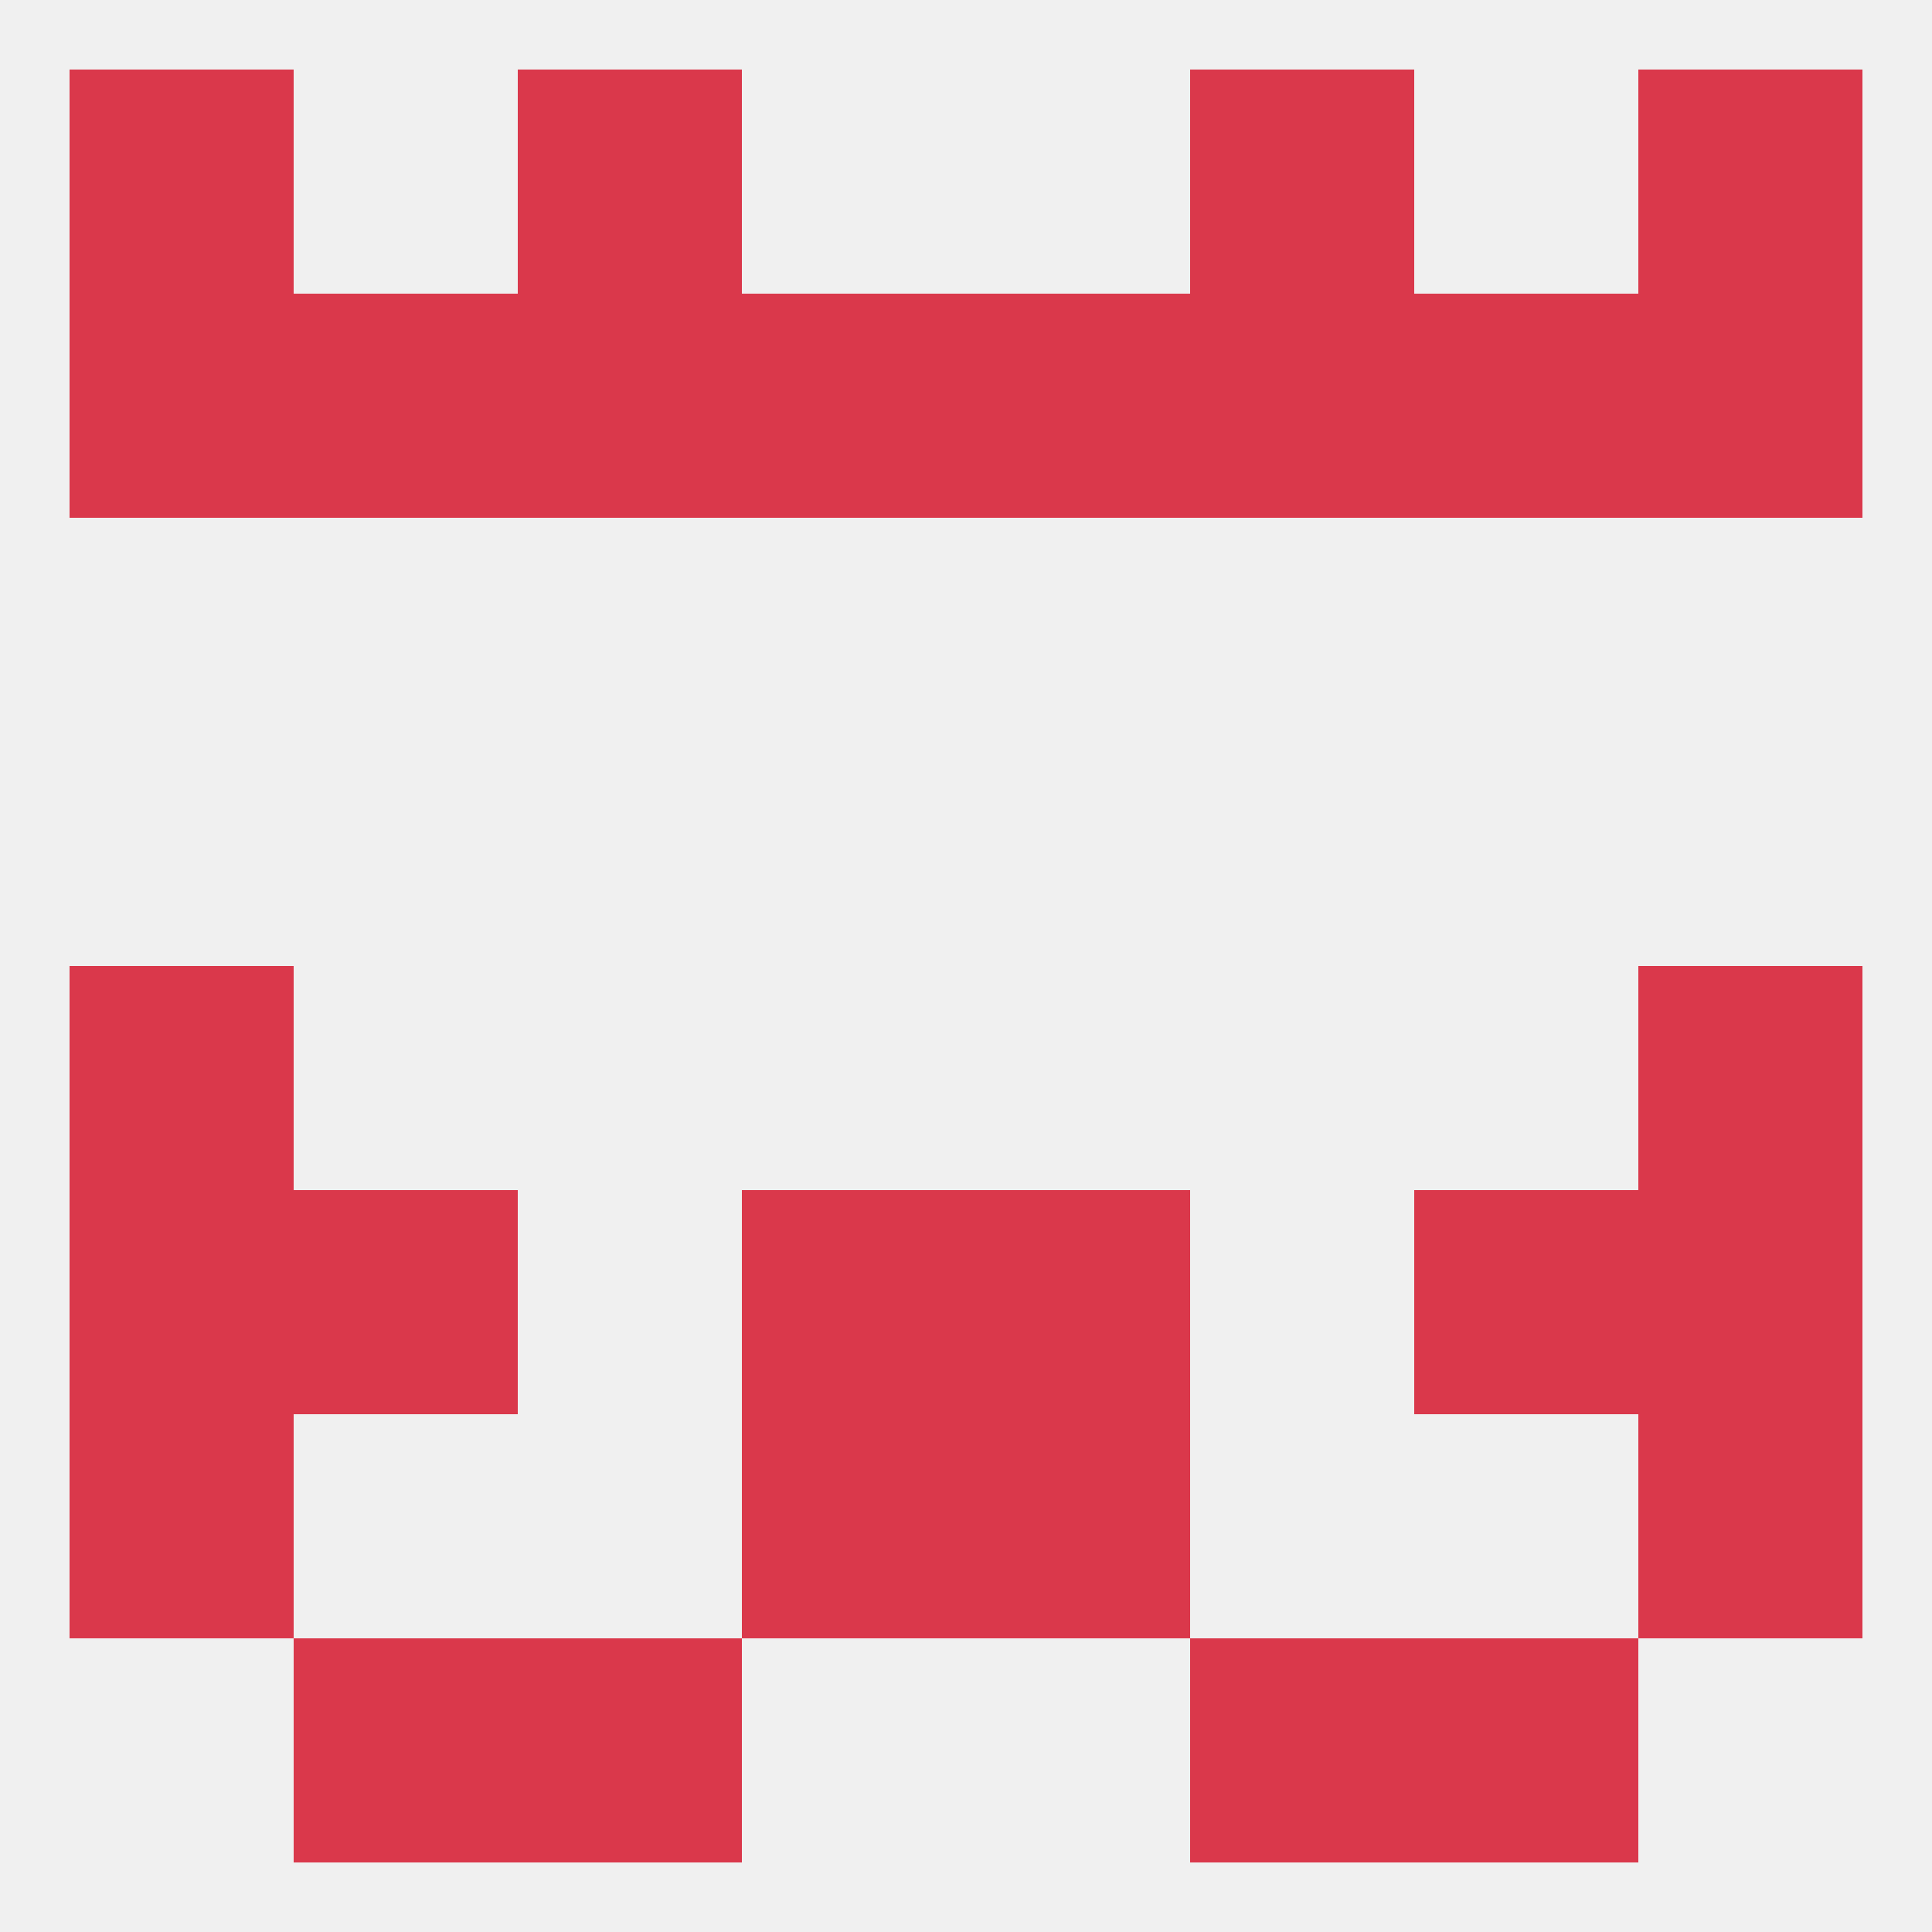 
<!--   <?xml version="1.0"?> -->
<svg version="1.1" baseprofile="full" xmlns="http://www.w3.org/2000/svg" xmlns:xlink="http://www.w3.org/1999/xlink" xmlns:ev="http://www.w3.org/2001/xml-events" width="250" height="250" viewBox="0 0 250 250" >
	<rect width="100%" height="100%" fill="rgba(240,240,240,255)"/>

	<rect x="38" y="212" width="29" height="29" fill="rgba(218,56,75,255)"/>
	<rect x="183" y="212" width="29" height="29" fill="rgba(218,56,75,255)"/>
	<rect x="67" y="212" width="29" height="29" fill="rgba(218,56,75,255)"/>
	<rect x="154" y="212" width="29" height="29" fill="rgba(218,56,75,255)"/>
	<rect x="9" y="9" width="29" height="29" fill="rgba(218,56,75,255)"/>
	<rect x="212" y="9" width="29" height="29" fill="rgba(218,56,75,255)"/>
	<rect x="67" y="9" width="29" height="29" fill="rgba(218,56,75,255)"/>
	<rect x="154" y="9" width="29" height="29" fill="rgba(218,56,75,255)"/>
	<rect x="96" y="38" width="29" height="29" fill="rgba(218,56,75,255)"/>
	<rect x="67" y="38" width="29" height="29" fill="rgba(218,56,75,255)"/>
	<rect x="38" y="38" width="29" height="29" fill="rgba(218,56,75,255)"/>
	<rect x="9" y="38" width="29" height="29" fill="rgba(218,56,75,255)"/>
	<rect x="125" y="38" width="29" height="29" fill="rgba(218,56,75,255)"/>
	<rect x="154" y="38" width="29" height="29" fill="rgba(218,56,75,255)"/>
	<rect x="183" y="38" width="29" height="29" fill="rgba(218,56,75,255)"/>
	<rect x="212" y="38" width="29" height="29" fill="rgba(218,56,75,255)"/>
	<rect x="9" y="125" width="29" height="29" fill="rgba(218,56,75,255)"/>
	<rect x="212" y="125" width="29" height="29" fill="rgba(218,56,75,255)"/>
	<rect x="96" y="154" width="29" height="29" fill="rgba(218,56,75,255)"/>
	<rect x="125" y="154" width="29" height="29" fill="rgba(218,56,75,255)"/>
	<rect x="9" y="154" width="29" height="29" fill="rgba(218,56,75,255)"/>
	<rect x="212" y="154" width="29" height="29" fill="rgba(218,56,75,255)"/>
	<rect x="38" y="154" width="29" height="29" fill="rgba(218,56,75,255)"/>
	<rect x="183" y="154" width="29" height="29" fill="rgba(218,56,75,255)"/>
	<rect x="96" y="183" width="29" height="29" fill="rgba(218,56,75,255)"/>
	<rect x="125" y="183" width="29" height="29" fill="rgba(218,56,75,255)"/>
	<rect x="9" y="183" width="29" height="29" fill="rgba(218,56,75,255)"/>
	<rect x="212" y="183" width="29" height="29" fill="rgba(218,56,75,255)"/>
</svg>